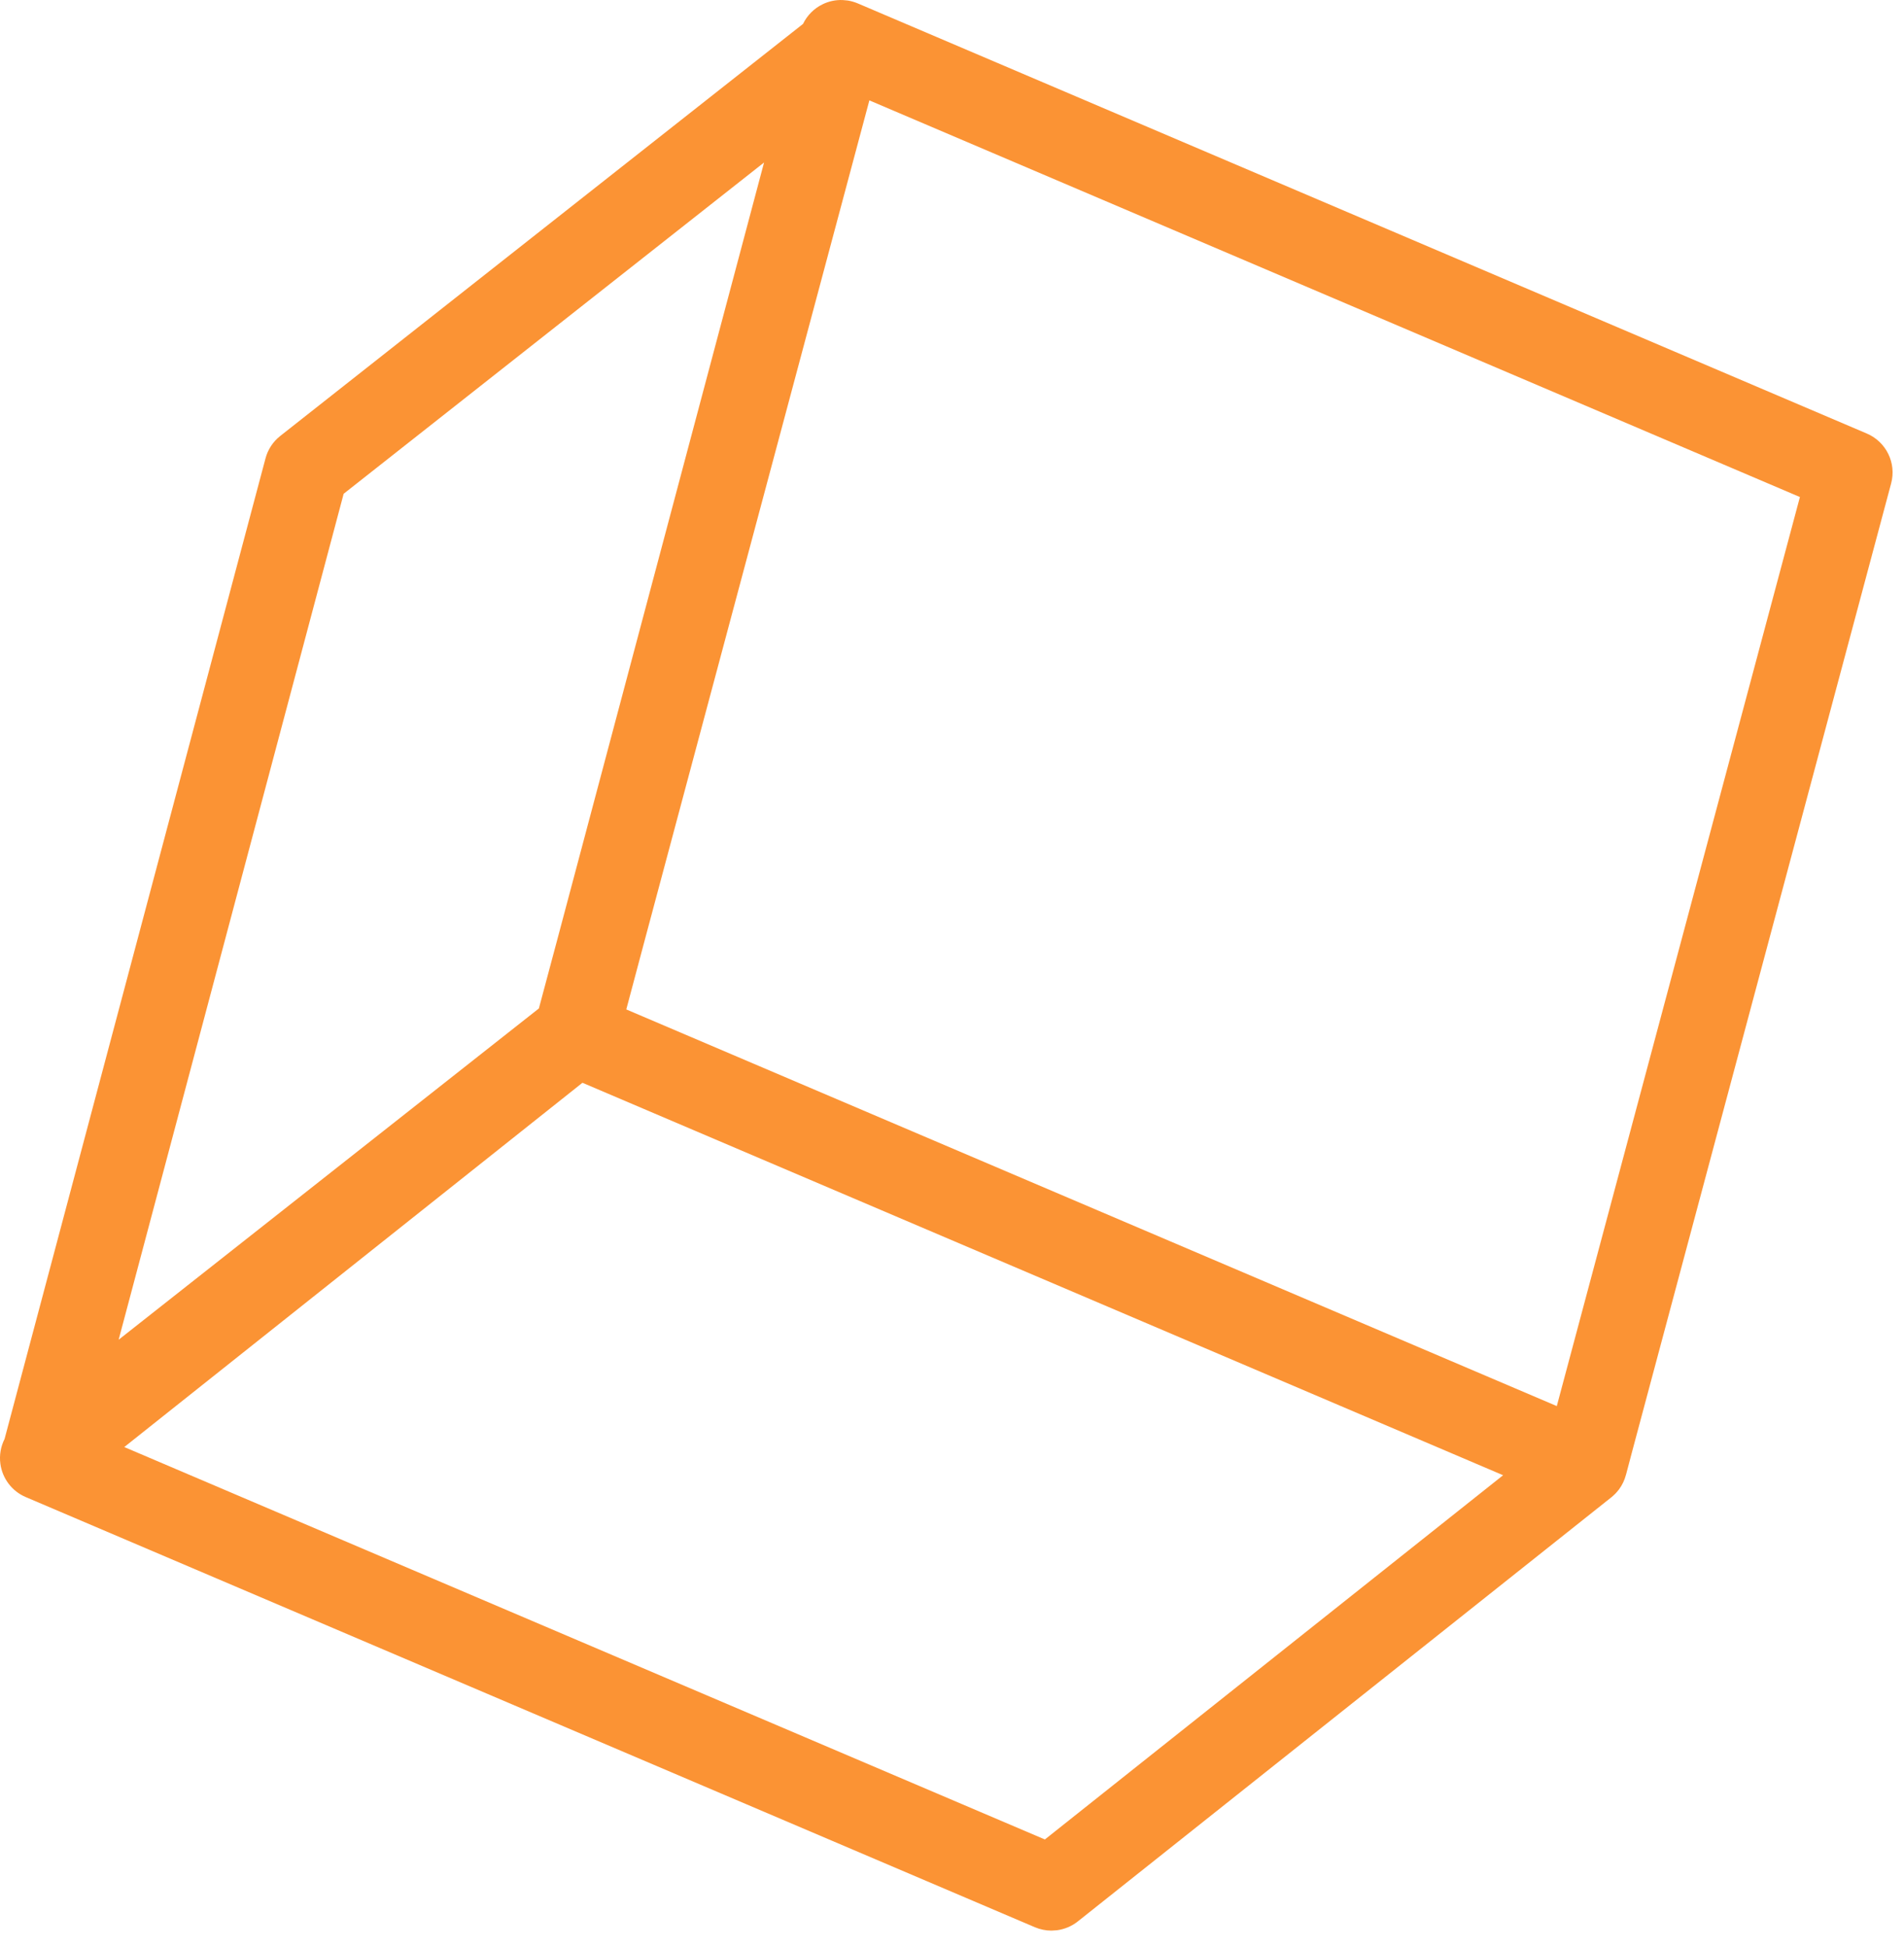 <?xml version="1.0" encoding="UTF-8"?> <svg xmlns="http://www.w3.org/2000/svg" xmlns:xlink="http://www.w3.org/1999/xlink" width="45px" height="46px" viewBox="0 0 45 46"> <!-- Generator: Sketch 60.1 (88133) - https://sketch.com --> <title>box</title> <desc>Created with Sketch.</desc> <g id="Page-1" stroke="none" stroke-width="1" fill="none" fill-rule="evenodd"> <g id="01_LP_EduART" transform="translate(-1666, -8025)" fill="#FB9334"> <g id="06_speaker" transform="translate(0, 7804)"> <g id="E" transform="translate(0, 143)"> <g id="right" transform="translate(960, 20)"> <g id="bg_geometry" transform="translate(706, 58)"> <path d="M19.915,0.001 L20.036,0.012 C20.116,0.025 20.196,0.048 20.272,0.08 L44.122,10.245 C44.58,10.441 44.825,10.943 44.696,11.423 L38.567,34.329 L38.434,34.832 C38.432,34.837 38.431,34.843 38.429,34.849 C38.395,34.978 38.34,35.091 38.267,35.191 C38.261,35.198 38.255,35.206 38.249,35.213 C38.232,35.236 38.213,35.258 38.193,35.279 L38.181,35.293 C38.177,35.296 38.173,35.3 38.169,35.304 C38.144,35.329 38.118,35.353 38.09,35.376 C38.088,35.377 38.086,35.379 38.084,35.381 L25.473,45.404 C25.33,45.518 25.16,45.588 24.984,45.612 L24.851,45.621 L24.851,45.621 C24.718,45.621 24.585,45.594 24.459,45.541 L0.608,35.376 C0.284,35.238 0.056,34.939 0.009,34.59 C-0.019,34.385 0.018,34.181 0.108,34.003 L6.275,10.832 C6.33,10.623 6.452,10.438 6.622,10.303 L18.979,0.565 C19.076,0.364 19.238,0.2 19.442,0.101 C19.591,0.028 19.753,-0.005 19.915,0.001 Z M13.766,25.586 L2.937,34.194 L24.695,43.467 L35.525,34.86 L28.011,31.657 L13.766,25.586 Z M20.547,2.372 L15.214,22.306 L14.802,23.853 L36.794,33.226 L42.54,11.745 L20.547,2.372 Z M18.058,3.84 L8.122,11.668 L2.804,31.658 L12.736,23.83 L13.176,22.185 L18.058,3.84 Z" id="box"></path> </g> </g> </g> </g> </g> </g> </svg> 